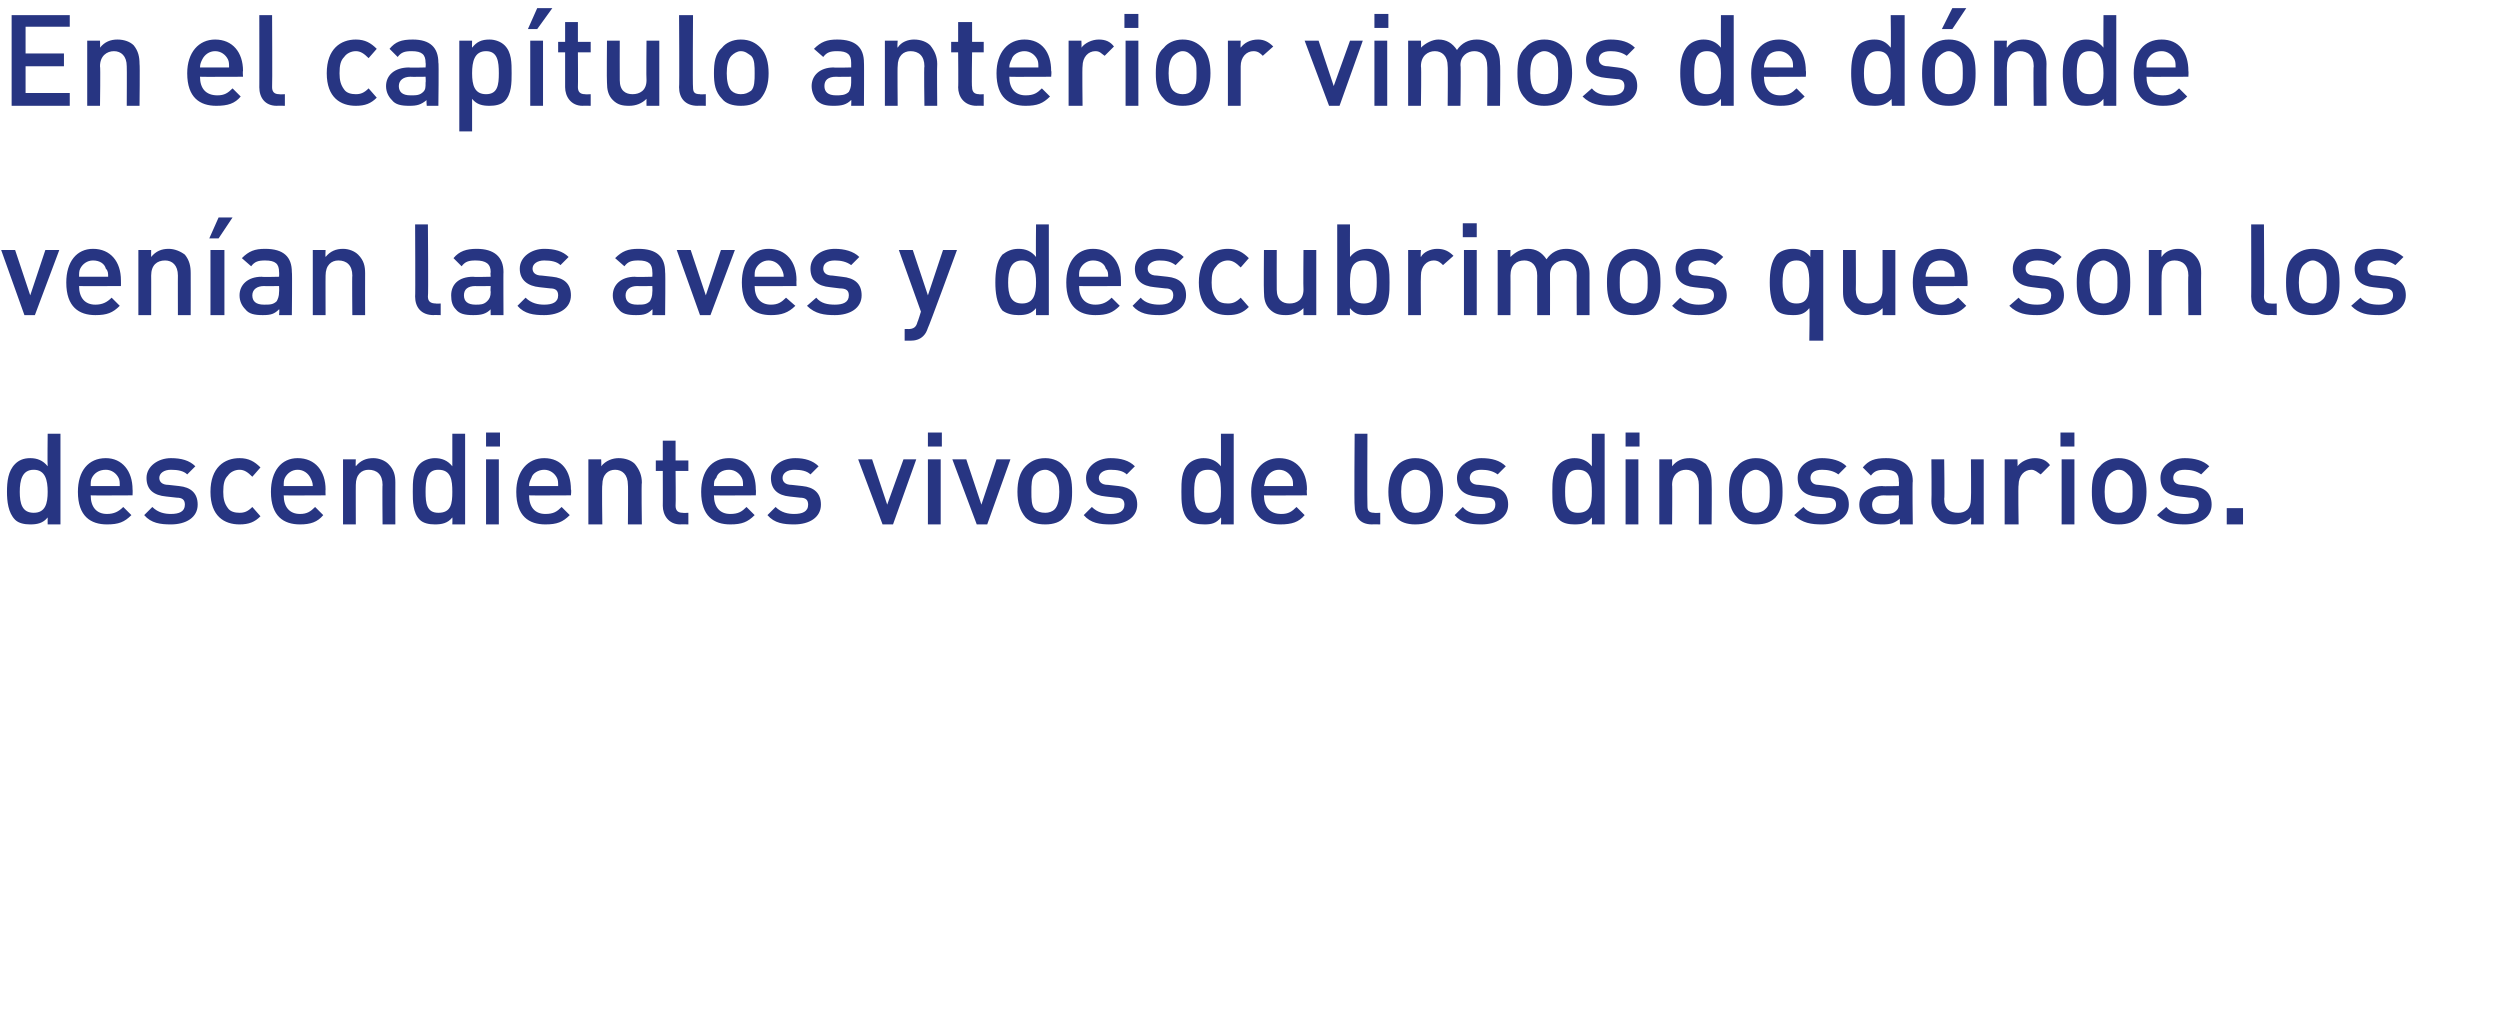 <?xml version="1.0" standalone="no"?><!DOCTYPE svg PUBLIC "-//W3C//DTD SVG 1.1//EN" "http://www.w3.org/Graphics/SVG/1.1/DTD/svg11.dtd"><svg xmlns="http://www.w3.org/2000/svg" version="1.1" width="215px" height="87.9px" viewBox="0 0 215 87.9">  <desc>En el cap tulo anterior vimos de d nde ven an las aves y descubrimos que son los descendientes vivos de los dinosaurios</desc>  <defs/>  <g id="Polygon15323">    <path d="M 4.1 45.1 C 4.1 45.1 4.09 44.49 4.1 44.5 C 3.7 45 3.2 45.1 2.6 45.1 C 2.1 45.1 1.6 45 1.3 44.7 C 0.7 44.1 0.6 43.1 0.6 42.3 C 0.6 41.4 0.7 40.5 1.3 39.9 C 1.6 39.6 2 39.4 2.6 39.4 C 3.2 39.4 3.7 39.6 4.1 40.1 C 4.07 40.07 4.1 37.3 4.1 37.3 L 5.2 37.3 L 5.2 45.1 L 4.1 45.1 Z M 2.9 40.4 C 1.9 40.4 1.7 41.3 1.7 42.3 C 1.7 43.3 1.9 44.1 2.9 44.1 C 3.9 44.1 4.1 43.3 4.1 42.3 C 4.1 41.3 3.9 40.4 2.9 40.4 Z M 7.8 42.6 C 7.8 43.6 8.3 44.2 9.2 44.2 C 9.8 44.2 10.2 44 10.6 43.6 C 10.6 43.6 11.3 44.3 11.3 44.3 C 10.7 44.9 10.2 45.1 9.2 45.1 C 7.8 45.1 6.7 44.4 6.7 42.3 C 6.7 40.5 7.6 39.4 9.1 39.4 C 10.5 39.4 11.4 40.5 11.4 42.1 C 11.42 42.12 11.4 42.6 11.4 42.6 C 11.4 42.6 7.8 42.62 7.8 42.6 Z M 10.2 41.1 C 10 40.7 9.6 40.4 9.1 40.4 C 8.5 40.4 8.1 40.7 7.9 41.1 C 7.8 41.3 7.8 41.5 7.8 41.8 C 7.8 41.8 10.3 41.8 10.3 41.8 C 10.3 41.5 10.3 41.3 10.2 41.1 Z M 14.7 45.1 C 13.8 45.1 13 45 12.4 44.3 C 12.4 44.3 13.1 43.6 13.1 43.6 C 13.6 44.1 14.2 44.2 14.7 44.2 C 15.4 44.2 15.9 44 15.9 43.4 C 15.9 43 15.7 42.8 15.2 42.8 C 15.2 42.8 14.3 42.7 14.3 42.7 C 13.2 42.6 12.6 42.1 12.6 41.1 C 12.6 40.1 13.6 39.4 14.7 39.4 C 15.6 39.4 16.3 39.6 16.8 40.1 C 16.8 40.1 16.1 40.8 16.1 40.8 C 15.8 40.5 15.3 40.4 14.7 40.4 C 14.1 40.4 13.7 40.7 13.7 41.1 C 13.7 41.4 13.9 41.7 14.5 41.7 C 14.5 41.7 15.4 41.8 15.4 41.8 C 16.4 41.9 17 42.4 17 43.4 C 17 44.5 16 45.1 14.7 45.1 Z M 20.6 45.1 C 19.3 45.1 18.1 44.4 18.1 42.3 C 18.1 40.2 19.3 39.4 20.6 39.4 C 21.4 39.4 21.9 39.7 22.4 40.2 C 22.4 40.2 21.7 41 21.7 41 C 21.3 40.6 21 40.4 20.6 40.4 C 20.2 40.4 19.8 40.6 19.6 40.9 C 19.3 41.2 19.2 41.6 19.2 42.3 C 19.2 42.9 19.3 43.3 19.6 43.7 C 19.8 44 20.2 44.1 20.6 44.1 C 21 44.1 21.3 44 21.7 43.6 C 21.7 43.6 22.4 44.4 22.4 44.4 C 21.9 44.9 21.4 45.1 20.6 45.1 Z M 24.4 42.6 C 24.4 43.6 24.9 44.2 25.8 44.2 C 26.4 44.2 26.7 44 27.1 43.6 C 27.1 43.6 27.8 44.3 27.8 44.3 C 27.3 44.9 26.7 45.1 25.8 45.1 C 24.4 45.1 23.3 44.4 23.3 42.3 C 23.3 40.5 24.2 39.4 25.6 39.4 C 27.1 39.4 28 40.5 28 42.1 C 27.98 42.12 28 42.6 28 42.6 C 28 42.6 24.36 42.62 24.4 42.6 Z M 26.7 41.1 C 26.5 40.7 26.1 40.4 25.6 40.4 C 25.1 40.4 24.7 40.7 24.5 41.1 C 24.4 41.3 24.4 41.5 24.4 41.8 C 24.4 41.8 26.9 41.8 26.9 41.8 C 26.9 41.5 26.8 41.3 26.7 41.1 Z M 32.9 45.1 C 32.9 45.1 32.87 41.68 32.9 41.7 C 32.9 40.8 32.4 40.4 31.7 40.4 C 31.1 40.4 30.6 40.8 30.6 41.7 C 30.59 41.68 30.6 45.1 30.6 45.1 L 29.5 45.1 L 29.5 39.5 L 30.6 39.5 C 30.6 39.5 30.57 40.07 30.6 40.1 C 31 39.6 31.5 39.4 32.1 39.4 C 32.6 39.4 33.1 39.6 33.4 39.9 C 33.9 40.4 34 40.9 34 41.5 C 33.99 41.52 34 45.1 34 45.1 L 32.9 45.1 Z M 38.9 45.1 C 38.9 45.1 38.92 44.49 38.9 44.5 C 38.5 45 38 45.1 37.4 45.1 C 36.9 45.1 36.4 45 36.1 44.7 C 35.5 44.1 35.5 43.1 35.5 42.3 C 35.5 41.4 35.5 40.5 36.1 39.9 C 36.4 39.6 36.9 39.4 37.4 39.4 C 38 39.4 38.5 39.6 38.9 40.1 C 38.9 40.07 38.9 37.3 38.9 37.3 L 40 37.3 L 40 45.1 L 38.9 45.1 Z M 37.7 40.4 C 36.7 40.4 36.6 41.3 36.6 42.3 C 36.6 43.3 36.7 44.1 37.7 44.1 C 38.8 44.1 38.9 43.3 38.9 42.3 C 38.9 41.3 38.8 40.4 37.7 40.4 Z M 41.8 38.4 L 41.8 37.2 L 43 37.2 L 43 38.4 L 41.8 38.4 Z M 41.8 45.1 L 41.8 39.5 L 42.9 39.5 L 42.9 45.1 L 41.8 45.1 Z M 45.5 42.6 C 45.5 43.6 46 44.2 46.9 44.2 C 47.6 44.2 47.9 44 48.3 43.6 C 48.3 43.6 49 44.3 49 44.3 C 48.4 44.9 47.9 45.1 46.9 45.1 C 45.5 45.1 44.4 44.4 44.4 42.3 C 44.4 40.5 45.4 39.4 46.8 39.4 C 48.3 39.4 49.1 40.5 49.1 42.1 C 49.15 42.12 49.1 42.6 49.1 42.6 C 49.1 42.6 45.53 42.62 45.5 42.6 Z M 47.9 41.1 C 47.7 40.7 47.3 40.4 46.8 40.4 C 46.3 40.4 45.8 40.7 45.7 41.1 C 45.6 41.3 45.5 41.5 45.5 41.8 C 45.5 41.8 48 41.8 48 41.8 C 48 41.5 48 41.3 47.9 41.1 Z M 54 45.1 C 54 45.1 54.03 41.68 54 41.7 C 54 40.8 53.5 40.4 52.9 40.4 C 52.3 40.4 51.8 40.8 51.8 41.7 C 51.75 41.68 51.8 45.1 51.8 45.1 L 50.6 45.1 L 50.6 39.5 L 51.7 39.5 C 51.7 39.5 51.73 40.07 51.7 40.1 C 52.1 39.6 52.7 39.4 53.2 39.4 C 53.8 39.4 54.3 39.6 54.6 39.9 C 55 40.4 55.2 40.9 55.2 41.5 C 55.15 41.52 55.2 45.1 55.2 45.1 L 54 45.1 Z M 58.5 45.1 C 57.5 45.1 57 44.3 57 43.5 C 57.01 43.53 57 40.5 57 40.5 L 56.4 40.5 L 56.4 39.6 L 57 39.6 L 57 37.9 L 58.1 37.9 L 58.1 39.6 L 59.2 39.6 L 59.2 40.5 L 58.1 40.5 C 58.1 40.5 58.13 43.48 58.1 43.5 C 58.1 43.9 58.3 44.1 58.7 44.1 C 58.75 44.13 59.2 44.1 59.2 44.1 L 59.2 45.1 C 59.2 45.1 58.54 45.08 58.5 45.1 Z M 61.4 42.6 C 61.4 43.6 61.9 44.2 62.8 44.2 C 63.5 44.2 63.8 44 64.2 43.6 C 64.2 43.6 64.9 44.3 64.9 44.3 C 64.3 44.9 63.8 45.1 62.8 45.1 C 61.4 45.1 60.3 44.4 60.3 42.3 C 60.3 40.5 61.2 39.4 62.7 39.4 C 64.2 39.4 65 40.5 65 42.1 C 65.03 42.12 65 42.6 65 42.6 C 65 42.6 61.41 42.62 61.4 42.6 Z M 63.8 41.1 C 63.6 40.7 63.2 40.4 62.7 40.4 C 62.1 40.4 61.7 40.7 61.6 41.1 C 61.4 41.3 61.4 41.5 61.4 41.8 C 61.4 41.8 63.9 41.8 63.9 41.8 C 63.9 41.5 63.9 41.3 63.8 41.1 Z M 68.3 45.1 C 67.4 45.1 66.6 45 66 44.3 C 66 44.3 66.7 43.6 66.7 43.6 C 67.2 44.1 67.8 44.2 68.3 44.2 C 69 44.2 69.5 44 69.5 43.4 C 69.5 43 69.3 42.8 68.8 42.8 C 68.8 42.8 67.9 42.7 67.9 42.7 C 66.9 42.6 66.3 42.1 66.3 41.1 C 66.3 40.1 67.2 39.4 68.4 39.4 C 69.2 39.4 69.9 39.6 70.4 40.1 C 70.4 40.1 69.7 40.8 69.7 40.8 C 69.4 40.5 68.9 40.4 68.3 40.4 C 67.7 40.4 67.3 40.7 67.3 41.1 C 67.3 41.4 67.5 41.7 68.1 41.7 C 68.1 41.7 69 41.8 69 41.8 C 70 41.9 70.6 42.4 70.6 43.4 C 70.6 44.5 69.6 45.1 68.3 45.1 Z M 76.8 45.1 L 75.9 45.1 L 73.8 39.5 L 75 39.5 L 76.3 43.4 L 77.7 39.5 L 78.8 39.5 L 76.8 45.1 Z M 79.8 38.4 L 79.8 37.2 L 81 37.2 L 81 38.4 L 79.8 38.4 Z M 79.8 45.1 L 79.8 39.5 L 80.9 39.5 L 80.9 45.1 L 79.8 45.1 Z M 84.9 45.1 L 84 45.1 L 81.9 39.5 L 83.1 39.5 L 84.4 43.4 L 85.7 39.5 L 86.9 39.5 L 84.9 45.1 Z M 91.5 44.5 C 91.2 44.9 90.6 45.1 89.9 45.1 C 89.1 45.1 88.6 44.9 88.2 44.5 C 87.7 43.9 87.5 43.2 87.5 42.3 C 87.5 41.4 87.7 40.6 88.2 40.1 C 88.6 39.7 89.1 39.4 89.9 39.4 C 90.6 39.4 91.2 39.7 91.5 40.1 C 92.1 40.6 92.2 41.4 92.2 42.3 C 92.2 43.2 92.1 43.9 91.5 44.5 Z M 90.7 40.8 C 90.5 40.6 90.2 40.4 89.9 40.4 C 89.5 40.4 89.2 40.6 89 40.8 C 88.7 41.1 88.7 41.7 88.7 42.3 C 88.7 42.9 88.7 43.5 89 43.8 C 89.2 44 89.5 44.1 89.9 44.1 C 90.2 44.1 90.5 44 90.7 43.8 C 91 43.5 91.1 42.9 91.1 42.3 C 91.1 41.7 91 41.1 90.7 40.8 Z M 95.5 45.1 C 94.6 45.1 93.8 45 93.2 44.3 C 93.2 44.3 93.9 43.6 93.9 43.6 C 94.4 44.1 95 44.2 95.5 44.2 C 96.2 44.2 96.7 44 96.7 43.4 C 96.7 43 96.5 42.8 96 42.8 C 96 42.8 95.1 42.7 95.1 42.7 C 94 42.6 93.4 42.1 93.4 41.1 C 93.4 40.1 94.4 39.4 95.5 39.4 C 96.4 39.4 97.1 39.6 97.6 40.1 C 97.6 40.1 96.9 40.8 96.9 40.8 C 96.6 40.5 96.1 40.4 95.5 40.4 C 94.9 40.4 94.5 40.7 94.5 41.1 C 94.5 41.4 94.7 41.7 95.3 41.7 C 95.3 41.7 96.2 41.8 96.2 41.8 C 97.2 41.9 97.8 42.4 97.8 43.4 C 97.8 44.5 96.8 45.1 95.5 45.1 Z M 105 45.1 C 105 45.1 105.04 44.49 105 44.5 C 104.6 45 104.2 45.1 103.6 45.1 C 103 45.1 102.5 45 102.2 44.7 C 101.6 44.1 101.6 43.1 101.6 42.3 C 101.6 41.4 101.6 40.5 102.2 39.9 C 102.5 39.6 103 39.4 103.5 39.4 C 104.1 39.4 104.6 39.6 105 40.1 C 105.01 40.07 105 37.3 105 37.3 L 106.1 37.3 L 106.1 45.1 L 105 45.1 Z M 103.9 40.4 C 102.8 40.4 102.7 41.3 102.7 42.3 C 102.7 43.3 102.8 44.1 103.9 44.1 C 104.9 44.1 105 43.3 105 42.3 C 105 41.3 104.9 40.4 103.9 40.4 Z M 108.7 42.6 C 108.7 43.6 109.2 44.2 110.2 44.2 C 110.8 44.2 111.1 44 111.5 43.6 C 111.5 43.6 112.2 44.3 112.2 44.3 C 111.7 44.9 111.1 45.1 110.1 45.1 C 108.7 45.1 107.6 44.4 107.6 42.3 C 107.6 40.5 108.6 39.4 110 39.4 C 111.5 39.4 112.4 40.5 112.4 42.1 C 112.36 42.12 112.4 42.6 112.4 42.6 C 112.4 42.6 108.74 42.62 108.7 42.6 Z M 111.1 41.1 C 110.9 40.7 110.5 40.4 110 40.4 C 109.5 40.4 109.1 40.7 108.9 41.1 C 108.8 41.3 108.8 41.5 108.7 41.8 C 108.7 41.8 111.2 41.8 111.2 41.8 C 111.2 41.5 111.2 41.3 111.1 41.1 Z M 118 45.1 C 116.9 45.1 116.5 44.4 116.5 43.5 C 116.45 43.54 116.5 37.3 116.5 37.3 L 117.6 37.3 C 117.6 37.3 117.57 43.48 117.6 43.5 C 117.6 43.9 117.7 44.1 118.2 44.1 C 118.18 44.13 118.7 44.1 118.7 44.1 L 118.7 45.1 C 118.7 45.1 117.98 45.08 118 45.1 Z M 123.4 44.5 C 123.1 44.9 122.5 45.1 121.7 45.1 C 121 45.1 120.4 44.9 120.1 44.5 C 119.6 43.9 119.4 43.2 119.4 42.3 C 119.4 41.4 119.6 40.6 120.1 40.1 C 120.4 39.7 121 39.4 121.7 39.4 C 122.5 39.4 123.1 39.7 123.4 40.1 C 123.9 40.6 124.1 41.4 124.1 42.3 C 124.1 43.2 123.9 43.9 123.4 44.5 Z M 122.6 40.8 C 122.4 40.6 122.1 40.4 121.7 40.4 C 121.4 40.4 121.1 40.6 120.9 40.8 C 120.6 41.1 120.5 41.7 120.5 42.3 C 120.5 42.9 120.6 43.5 120.9 43.8 C 121.1 44 121.4 44.1 121.7 44.1 C 122.1 44.1 122.4 44 122.6 43.8 C 122.9 43.5 123 42.9 123 42.3 C 123 41.7 122.9 41.1 122.6 40.8 Z M 127.4 45.1 C 126.5 45.1 125.7 45 125.1 44.3 C 125.1 44.3 125.8 43.6 125.8 43.6 C 126.2 44.1 126.8 44.2 127.4 44.2 C 128.1 44.2 128.6 44 128.6 43.4 C 128.6 43 128.4 42.8 127.9 42.8 C 127.9 42.8 127 42.7 127 42.7 C 125.9 42.6 125.3 42.1 125.3 41.1 C 125.3 40.1 126.3 39.4 127.4 39.4 C 128.3 39.4 129 39.6 129.5 40.1 C 129.5 40.1 128.8 40.8 128.8 40.8 C 128.4 40.5 127.9 40.4 127.4 40.4 C 126.7 40.4 126.4 40.7 126.4 41.1 C 126.4 41.4 126.6 41.7 127.2 41.7 C 127.2 41.7 128.1 41.8 128.1 41.8 C 129.1 41.9 129.7 42.4 129.7 43.4 C 129.7 44.5 128.7 45.1 127.4 45.1 Z M 136.9 45.1 C 136.9 45.1 136.92 44.49 136.9 44.5 C 136.5 45 136.1 45.1 135.4 45.1 C 134.9 45.1 134.4 45 134.1 44.7 C 133.5 44.1 133.5 43.1 133.5 42.3 C 133.5 41.4 133.5 40.5 134.1 39.9 C 134.4 39.6 134.9 39.4 135.4 39.4 C 136 39.4 136.5 39.6 136.9 40.1 C 136.9 40.07 136.9 37.3 136.9 37.3 L 138 37.3 L 138 45.1 L 136.9 45.1 Z M 135.7 40.4 C 134.7 40.4 134.6 41.3 134.6 42.3 C 134.6 43.3 134.7 44.1 135.7 44.1 C 136.8 44.1 136.9 43.3 136.9 42.3 C 136.9 41.3 136.8 40.4 135.7 40.4 Z M 139.8 38.4 L 139.8 37.2 L 141 37.2 L 141 38.4 L 139.8 38.4 Z M 139.8 45.1 L 139.8 39.5 L 140.9 39.5 L 140.9 45.1 L 139.8 45.1 Z M 146.1 45.1 C 146.1 45.1 146.11 41.68 146.1 41.7 C 146.1 40.8 145.6 40.4 145 40.4 C 144.4 40.4 143.8 40.8 143.8 41.7 C 143.83 41.68 143.8 45.1 143.8 45.1 L 142.7 45.1 L 142.7 39.5 L 143.8 39.5 C 143.8 39.5 143.81 40.07 143.8 40.1 C 144.2 39.6 144.7 39.4 145.3 39.4 C 145.9 39.4 146.3 39.6 146.7 39.9 C 147.1 40.4 147.2 40.9 147.2 41.5 C 147.23 41.52 147.2 45.1 147.2 45.1 L 146.1 45.1 Z M 152.7 44.5 C 152.3 44.9 151.8 45.1 151 45.1 C 150.3 45.1 149.7 44.9 149.4 44.5 C 148.8 43.9 148.7 43.2 148.7 42.3 C 148.7 41.4 148.8 40.6 149.4 40.1 C 149.7 39.7 150.3 39.4 151 39.4 C 151.8 39.4 152.3 39.7 152.7 40.1 C 153.2 40.6 153.3 41.4 153.3 42.3 C 153.3 43.2 153.2 43.9 152.7 44.5 Z M 151.8 40.8 C 151.6 40.6 151.3 40.4 151 40.4 C 150.7 40.4 150.4 40.6 150.2 40.8 C 149.9 41.1 149.8 41.7 149.8 42.3 C 149.8 42.9 149.9 43.5 150.2 43.8 C 150.4 44 150.7 44.1 151 44.1 C 151.3 44.1 151.6 44 151.8 43.8 C 152.2 43.5 152.2 42.9 152.2 42.3 C 152.2 41.7 152.2 41.1 151.8 40.8 Z M 156.7 45.1 C 155.8 45.1 155 45 154.3 44.3 C 154.3 44.3 155.1 43.6 155.1 43.6 C 155.5 44.1 156.1 44.2 156.7 44.2 C 157.3 44.2 157.9 44 157.9 43.4 C 157.9 43 157.7 42.8 157.1 42.8 C 157.1 42.8 156.2 42.7 156.2 42.7 C 155.2 42.6 154.6 42.1 154.6 41.1 C 154.6 40.1 155.5 39.4 156.7 39.4 C 157.5 39.4 158.3 39.6 158.8 40.1 C 158.8 40.1 158.1 40.8 158.1 40.8 C 157.7 40.5 157.2 40.4 156.7 40.4 C 156 40.4 155.7 40.7 155.7 41.1 C 155.7 41.4 155.9 41.7 156.4 41.7 C 156.4 41.7 157.3 41.8 157.3 41.8 C 158.4 41.9 159 42.4 159 43.4 C 159 44.5 158 45.1 156.7 45.1 Z M 163.4 45.1 C 163.4 45.1 163.36 44.58 163.4 44.6 C 162.9 45 162.6 45.1 161.9 45.1 C 161.2 45.1 160.7 45 160.4 44.6 C 160.1 44.3 159.9 43.9 159.9 43.4 C 159.9 42.5 160.6 41.8 161.9 41.8 C 161.86 41.84 163.3 41.8 163.3 41.8 C 163.3 41.8 163.33 41.44 163.3 41.4 C 163.3 40.7 163 40.4 162.1 40.4 C 161.5 40.4 161.2 40.5 160.9 40.9 C 160.9 40.9 160.2 40.2 160.2 40.2 C 160.7 39.6 161.2 39.4 162.2 39.4 C 163.7 39.4 164.5 40.1 164.5 41.4 C 164.45 41.35 164.5 45.1 164.5 45.1 L 163.4 45.1 Z M 163.3 42.6 C 163.3 42.6 162.02 42.62 162 42.6 C 161.4 42.6 161 42.9 161 43.4 C 161 43.9 161.3 44.2 162 44.2 C 162.5 44.2 162.8 44.2 163.1 43.9 C 163.3 43.7 163.3 43.5 163.3 43.1 C 163.33 43.07 163.3 42.6 163.3 42.6 Z M 169.5 45.1 C 169.5 45.1 169.55 44.52 169.5 44.5 C 169.2 44.9 168.6 45.1 168.1 45.1 C 167.5 45.1 167 45 166.7 44.6 C 166.3 44.2 166.1 43.7 166.1 43.1 C 166.13 43.07 166.1 39.5 166.1 39.5 L 167.2 39.5 C 167.2 39.5 167.25 42.91 167.2 42.9 C 167.2 43.8 167.7 44.1 168.4 44.1 C 169 44.1 169.5 43.8 169.5 42.9 C 169.53 42.91 169.5 39.5 169.5 39.5 L 170.6 39.5 L 170.6 45.1 L 169.5 45.1 Z M 175.5 40.8 C 175.2 40.6 175 40.4 174.7 40.4 C 174.1 40.4 173.6 40.9 173.6 41.7 C 173.55 41.7 173.6 45.1 173.6 45.1 L 172.4 45.1 L 172.4 39.5 L 173.5 39.5 C 173.5 39.5 173.53 40.11 173.5 40.1 C 173.8 39.7 174.4 39.4 175 39.4 C 175.6 39.4 176 39.6 176.3 40 C 176.3 40 175.5 40.8 175.5 40.8 Z M 177.2 38.4 L 177.2 37.2 L 178.4 37.2 L 178.4 38.4 L 177.2 38.4 Z M 177.3 45.1 L 177.3 39.5 L 178.4 39.5 L 178.4 45.1 L 177.3 45.1 Z M 183.9 44.5 C 183.5 44.9 183 45.1 182.2 45.1 C 181.5 45.1 180.9 44.9 180.6 44.5 C 180 43.9 179.9 43.2 179.9 42.3 C 179.9 41.4 180 40.6 180.6 40.1 C 180.9 39.7 181.5 39.4 182.2 39.4 C 183 39.4 183.5 39.7 183.9 40.1 C 184.4 40.6 184.6 41.4 184.6 42.3 C 184.6 43.2 184.4 43.9 183.9 44.5 Z M 183 40.8 C 182.8 40.6 182.6 40.4 182.2 40.4 C 181.9 40.4 181.6 40.6 181.4 40.8 C 181.1 41.1 181 41.7 181 42.3 C 181 42.9 181.1 43.5 181.4 43.8 C 181.6 44 181.9 44.1 182.2 44.1 C 182.6 44.1 182.8 44 183 43.8 C 183.4 43.5 183.4 42.9 183.4 42.3 C 183.4 41.7 183.4 41.1 183 40.8 Z M 187.9 45.1 C 187 45.1 186.2 45 185.5 44.3 C 185.5 44.3 186.3 43.6 186.3 43.6 C 186.7 44.1 187.3 44.2 187.9 44.2 C 188.6 44.2 189.1 44 189.1 43.4 C 189.1 43 188.9 42.8 188.3 42.8 C 188.3 42.8 187.5 42.7 187.5 42.7 C 186.4 42.6 185.8 42.1 185.8 41.1 C 185.8 40.1 186.7 39.4 187.9 39.4 C 188.7 39.4 189.5 39.6 190 40.1 C 190 40.1 189.3 40.8 189.3 40.8 C 188.9 40.5 188.4 40.4 187.9 40.4 C 187.2 40.4 186.9 40.7 186.9 41.1 C 186.9 41.4 187.1 41.7 187.7 41.7 C 187.7 41.7 188.5 41.8 188.5 41.8 C 189.6 41.9 190.2 42.4 190.2 43.4 C 190.2 44.5 189.2 45.1 187.9 45.1 Z M 191.5 45.1 L 191.5 43.7 L 192.9 43.7 L 192.9 45.1 L 191.5 45.1 Z " stroke="none" fill="#273582"/>  </g>  <g id="Polygon15322">    <path d="M 3 27.1 L 2.1 27.1 L 0.1 21.5 L 1.3 21.5 L 2.6 25.4 L 3.9 21.5 L 5.1 21.5 L 3 27.1 Z M 6.8 24.6 C 6.8 25.6 7.3 26.2 8.2 26.2 C 8.8 26.2 9.2 26 9.6 25.6 C 9.6 25.6 10.3 26.3 10.3 26.3 C 9.7 26.9 9.2 27.1 8.2 27.1 C 6.8 27.1 5.7 26.4 5.7 24.3 C 5.7 22.5 6.6 21.4 8 21.4 C 9.5 21.4 10.4 22.5 10.4 24.1 C 10.41 24.12 10.4 24.6 10.4 24.6 C 10.4 24.6 6.79 24.62 6.8 24.6 Z M 9.1 23.1 C 9 22.7 8.6 22.4 8 22.4 C 7.5 22.4 7.1 22.7 6.9 23.1 C 6.8 23.3 6.8 23.5 6.8 23.8 C 6.8 23.8 9.3 23.8 9.3 23.8 C 9.3 23.5 9.3 23.3 9.1 23.1 Z M 15.3 27.1 C 15.3 27.1 15.29 23.68 15.3 23.7 C 15.3 22.8 14.8 22.4 14.2 22.4 C 13.5 22.4 13 22.8 13 23.7 C 13.01 23.68 13 27.1 13 27.1 L 11.9 27.1 L 11.9 21.5 L 13 21.5 C 13 21.5 12.99 22.07 13 22.1 C 13.4 21.6 13.9 21.4 14.5 21.4 C 15 21.4 15.5 21.6 15.9 21.9 C 16.3 22.4 16.4 22.9 16.4 23.5 C 16.41 23.52 16.4 27.1 16.4 27.1 L 15.3 27.1 Z M 18.8 20.5 L 18 20.5 L 18.8 18.7 L 20 18.7 L 18.8 20.5 Z M 18.1 27.1 L 18.1 21.5 L 19.3 21.5 L 19.3 27.1 L 18.1 27.1 Z M 24 27.1 C 24 27.1 24.05 26.58 24 26.6 C 23.6 27 23.3 27.1 22.6 27.1 C 21.9 27.1 21.4 27 21.1 26.6 C 20.8 26.3 20.6 25.9 20.6 25.4 C 20.6 24.5 21.3 23.8 22.5 23.8 C 22.55 23.84 24 23.8 24 23.8 C 24 23.8 24.02 23.44 24 23.4 C 24 22.7 23.7 22.4 22.8 22.4 C 22.2 22.4 21.9 22.5 21.6 22.9 C 21.6 22.9 20.8 22.2 20.8 22.2 C 21.4 21.6 21.9 21.4 22.8 21.4 C 24.4 21.4 25.1 22.1 25.1 23.4 C 25.14 23.35 25.1 27.1 25.1 27.1 L 24 27.1 Z M 24 24.6 C 24 24.6 22.71 24.62 22.7 24.6 C 22.1 24.6 21.7 24.9 21.7 25.4 C 21.7 25.9 22 26.2 22.7 26.2 C 23.2 26.2 23.5 26.2 23.8 25.9 C 23.9 25.7 24 25.5 24 25.1 C 24.02 25.07 24 24.6 24 24.6 Z M 30.3 27.1 C 30.3 27.1 30.27 23.68 30.3 23.7 C 30.3 22.8 29.8 22.4 29.1 22.4 C 28.5 22.4 28 22.8 28 23.7 C 27.99 23.68 28 27.1 28 27.1 L 26.9 27.1 L 26.9 21.5 L 28 21.5 C 28 21.5 27.97 22.07 28 22.1 C 28.4 21.6 28.9 21.4 29.5 21.4 C 30 21.4 30.5 21.6 30.8 21.9 C 31.3 22.4 31.4 22.9 31.4 23.5 C 31.39 23.52 31.4 27.1 31.4 27.1 L 30.3 27.1 Z M 37.3 27.1 C 36.2 27.1 35.7 26.4 35.7 25.5 C 35.73 25.54 35.7 19.3 35.7 19.3 L 36.8 19.3 C 36.8 19.3 36.85 25.48 36.8 25.5 C 36.8 25.9 37 26.1 37.5 26.1 C 37.45 26.13 37.9 26.1 37.9 26.1 L 37.9 27.1 C 37.9 27.1 37.26 27.08 37.3 27.1 Z M 42.2 27.1 C 42.2 27.1 42.18 26.58 42.2 26.6 C 41.8 27 41.4 27.1 40.7 27.1 C 40 27.1 39.5 27 39.2 26.6 C 38.9 26.3 38.8 25.9 38.8 25.4 C 38.8 24.5 39.4 23.8 40.7 23.8 C 40.69 23.84 42.2 23.8 42.2 23.8 C 42.2 23.8 42.16 23.44 42.2 23.4 C 42.2 22.7 41.8 22.4 40.9 22.4 C 40.3 22.4 40 22.5 39.7 22.9 C 39.7 22.9 39 22.2 39 22.2 C 39.5 21.6 40.1 21.4 41 21.4 C 42.5 21.4 43.3 22.1 43.3 23.4 C 43.28 23.35 43.3 27.1 43.3 27.1 L 42.2 27.1 Z M 42.2 24.6 C 42.2 24.6 40.85 24.62 40.9 24.6 C 40.2 24.6 39.9 24.9 39.9 25.4 C 39.9 25.9 40.2 26.2 40.9 26.2 C 41.3 26.2 41.6 26.2 41.9 25.9 C 42.1 25.7 42.2 25.5 42.2 25.1 C 42.16 25.07 42.2 24.6 42.2 24.6 Z M 46.8 27.1 C 45.9 27.1 45.1 27 44.5 26.3 C 44.5 26.3 45.2 25.6 45.2 25.6 C 45.7 26.1 46.3 26.2 46.8 26.2 C 47.5 26.2 48 26 48 25.4 C 48 25 47.8 24.8 47.3 24.8 C 47.3 24.8 46.4 24.7 46.4 24.7 C 45.4 24.6 44.7 24.1 44.7 23.1 C 44.7 22.1 45.7 21.4 46.8 21.4 C 47.7 21.4 48.4 21.6 48.9 22.1 C 48.9 22.1 48.2 22.8 48.2 22.8 C 47.9 22.5 47.4 22.4 46.8 22.4 C 46.2 22.4 45.8 22.7 45.8 23.1 C 45.8 23.4 46 23.7 46.6 23.7 C 46.6 23.7 47.5 23.8 47.5 23.8 C 48.5 23.9 49.1 24.4 49.1 25.4 C 49.1 26.5 48.1 27.1 46.8 27.1 Z M 56.1 27.1 C 56.1 27.1 56.14 26.58 56.1 26.6 C 55.7 27 55.4 27.1 54.7 27.1 C 54 27.1 53.5 27 53.2 26.6 C 52.9 26.3 52.7 25.9 52.7 25.4 C 52.7 24.5 53.4 23.8 54.6 23.8 C 54.65 23.84 56.1 23.8 56.1 23.8 C 56.1 23.8 56.12 23.44 56.1 23.4 C 56.1 22.7 55.8 22.4 54.9 22.4 C 54.3 22.4 54 22.5 53.7 22.9 C 53.7 22.9 52.9 22.2 52.9 22.2 C 53.5 21.6 54 21.4 54.9 21.4 C 56.5 21.4 57.2 22.1 57.2 23.4 C 57.24 23.35 57.2 27.1 57.2 27.1 L 56.1 27.1 Z M 56.1 24.6 C 56.1 24.6 54.81 24.62 54.8 24.6 C 54.2 24.6 53.8 24.9 53.8 25.4 C 53.8 25.9 54.1 26.2 54.8 26.2 C 55.3 26.2 55.6 26.2 55.9 25.9 C 56 25.7 56.1 25.5 56.1 25.1 C 56.12 25.07 56.1 24.6 56.1 24.6 Z M 61.1 27.1 L 60.2 27.1 L 58.2 21.5 L 59.4 21.5 L 60.7 25.4 L 62 21.5 L 63.2 21.5 L 61.1 27.1 Z M 64.9 24.6 C 64.9 25.6 65.4 26.2 66.3 26.2 C 66.9 26.2 67.2 26 67.6 25.6 C 67.6 25.6 68.4 26.3 68.4 26.3 C 67.8 26.9 67.2 27.1 66.3 27.1 C 64.9 27.1 63.8 26.4 63.8 24.3 C 63.8 22.5 64.7 21.4 66.1 21.4 C 67.6 21.4 68.5 22.5 68.5 24.1 C 68.48 24.12 68.5 24.6 68.5 24.6 C 68.5 24.6 64.87 24.62 64.9 24.6 Z M 67.2 23.1 C 67 22.7 66.6 22.4 66.1 22.4 C 65.6 22.4 65.2 22.7 65 23.1 C 64.9 23.3 64.9 23.5 64.9 23.8 C 64.9 23.8 67.4 23.8 67.4 23.8 C 67.4 23.5 67.3 23.3 67.2 23.1 Z M 71.8 27.1 C 70.9 27.1 70.1 27 69.4 26.3 C 69.4 26.3 70.2 25.6 70.2 25.6 C 70.6 26.1 71.2 26.2 71.8 26.2 C 72.5 26.2 73 26 73 25.4 C 73 25 72.8 24.8 72.2 24.8 C 72.2 24.8 71.4 24.7 71.4 24.7 C 70.3 24.6 69.7 24.1 69.7 23.1 C 69.7 22.1 70.6 21.4 71.8 21.4 C 72.6 21.4 73.4 21.6 73.9 22.1 C 73.9 22.1 73.2 22.8 73.2 22.8 C 72.8 22.5 72.3 22.4 71.8 22.4 C 71.1 22.4 70.8 22.7 70.8 23.1 C 70.8 23.4 71 23.7 71.6 23.7 C 71.6 23.7 72.4 23.8 72.4 23.8 C 73.5 23.9 74.1 24.4 74.1 25.4 C 74.1 26.5 73.1 27.1 71.8 27.1 Z M 79.8 28.2 C 79.7 28.5 79.6 28.7 79.4 28.9 C 79.1 29.2 78.7 29.3 78.3 29.3 C 78.3 29.29 77.8 29.3 77.8 29.3 L 77.8 28.3 C 77.8 28.3 78.13 28.28 78.1 28.3 C 78.6 28.3 78.8 28.1 78.9 27.7 C 78.93 27.69 79.2 26.8 79.2 26.8 L 77.3 21.5 L 78.5 21.5 L 79.8 25.4 L 81.1 21.5 L 82.3 21.5 C 82.3 21.5 79.85 28.2 79.8 28.2 Z M 89.1 27.1 C 89.1 27.1 89.09 26.49 89.1 26.5 C 88.7 27 88.2 27.1 87.6 27.1 C 87.1 27.1 86.6 27 86.2 26.7 C 85.7 26.1 85.6 25.1 85.6 24.3 C 85.6 23.4 85.7 22.5 86.2 21.9 C 86.6 21.6 87 21.4 87.6 21.4 C 88.2 21.4 88.7 21.6 89.1 22.1 C 89.07 22.07 89.1 19.3 89.1 19.3 L 90.2 19.3 L 90.2 27.1 L 89.1 27.1 Z M 87.9 22.4 C 86.9 22.4 86.7 23.3 86.7 24.3 C 86.7 25.3 86.9 26.1 87.9 26.1 C 88.9 26.1 89.1 25.3 89.1 24.3 C 89.1 23.3 88.9 22.4 87.9 22.4 Z M 92.8 24.6 C 92.8 25.6 93.3 26.2 94.2 26.2 C 94.8 26.2 95.2 26 95.6 25.6 C 95.6 25.6 96.3 26.3 96.3 26.3 C 95.7 26.9 95.2 27.1 94.2 27.1 C 92.8 27.1 91.7 26.4 91.7 24.3 C 91.7 22.5 92.6 21.4 94 21.4 C 95.5 21.4 96.4 22.5 96.4 24.1 C 96.41 24.12 96.4 24.6 96.4 24.6 C 96.4 24.6 92.79 24.62 92.8 24.6 Z M 95.1 23.1 C 95 22.7 94.6 22.4 94 22.4 C 93.5 22.4 93.1 22.7 92.9 23.1 C 92.8 23.3 92.8 23.5 92.8 23.8 C 92.8 23.8 95.3 23.8 95.3 23.8 C 95.3 23.5 95.3 23.3 95.1 23.1 Z M 99.7 27.1 C 98.8 27.1 98 27 97.4 26.3 C 97.4 26.3 98.1 25.6 98.1 25.6 C 98.5 26.1 99.2 26.2 99.7 26.2 C 100.4 26.2 100.9 26 100.9 25.4 C 100.9 25 100.7 24.8 100.2 24.8 C 100.2 24.8 99.3 24.7 99.3 24.7 C 98.2 24.6 97.6 24.1 97.6 23.1 C 97.6 22.1 98.6 21.4 99.7 21.4 C 100.6 21.4 101.3 21.6 101.8 22.1 C 101.8 22.1 101.1 22.8 101.1 22.8 C 100.7 22.5 100.3 22.4 99.7 22.4 C 99.1 22.4 98.7 22.7 98.7 23.1 C 98.7 23.4 98.9 23.7 99.5 23.7 C 99.5 23.7 100.4 23.8 100.4 23.8 C 101.4 23.9 102 24.4 102 25.4 C 102 26.5 101 27.1 99.7 27.1 Z M 105.6 27.1 C 104.3 27.1 103.1 26.4 103.1 24.3 C 103.1 22.2 104.3 21.4 105.6 21.4 C 106.4 21.4 106.9 21.7 107.4 22.2 C 107.4 22.2 106.7 23 106.7 23 C 106.3 22.6 106 22.4 105.6 22.4 C 105.2 22.4 104.8 22.6 104.6 22.9 C 104.3 23.2 104.2 23.6 104.2 24.3 C 104.2 24.9 104.3 25.3 104.6 25.7 C 104.8 26 105.2 26.1 105.6 26.1 C 106 26.1 106.3 26 106.7 25.6 C 106.7 25.6 107.4 26.4 107.4 26.4 C 106.9 26.9 106.4 27.1 105.6 27.1 Z M 112.1 27.1 C 112.1 27.1 112.09 26.52 112.1 26.5 C 111.7 26.9 111.2 27.1 110.6 27.1 C 110 27.1 109.6 27 109.2 26.6 C 108.8 26.2 108.7 25.7 108.7 25.1 C 108.67 25.07 108.7 21.5 108.7 21.5 L 109.8 21.5 C 109.8 21.5 109.79 24.91 109.8 24.9 C 109.8 25.8 110.3 26.1 110.9 26.1 C 111.5 26.1 112.1 25.8 112.1 24.9 C 112.07 24.91 112.1 21.5 112.1 21.5 L 113.2 21.5 L 113.2 27.1 L 112.1 27.1 Z M 118.9 26.7 C 118.6 27 118.1 27.1 117.5 27.1 C 116.9 27.1 116.5 27 116.1 26.5 C 116.07 26.49 116.1 27.1 116.1 27.1 L 115 27.1 L 115 19.3 L 116.1 19.3 C 116.1 19.3 116.09 22.07 116.1 22.1 C 116.5 21.6 117 21.4 117.6 21.4 C 118.1 21.4 118.6 21.6 118.9 21.9 C 119.5 22.5 119.5 23.4 119.5 24.3 C 119.5 25.1 119.5 26.1 118.9 26.7 Z M 117.3 22.4 C 116.2 22.4 116.1 23.3 116.1 24.3 C 116.1 25.3 116.2 26.1 117.3 26.1 C 118.3 26.1 118.4 25.3 118.4 24.3 C 118.4 23.3 118.3 22.4 117.3 22.4 Z M 124.1 22.8 C 123.9 22.6 123.7 22.4 123.3 22.4 C 122.7 22.4 122.2 22.9 122.2 23.7 C 122.17 23.7 122.2 27.1 122.2 27.1 L 121.1 27.1 L 121.1 21.5 L 122.2 21.5 C 122.2 21.5 122.15 22.11 122.2 22.1 C 122.4 21.7 123 21.4 123.6 21.4 C 124.2 21.4 124.6 21.6 125 22 C 125 22 124.1 22.8 124.1 22.8 Z M 125.8 20.4 L 125.8 19.2 L 127 19.2 L 127 20.4 L 125.8 20.4 Z M 125.9 27.1 L 125.9 21.5 L 127 21.5 L 127 27.1 L 125.9 27.1 Z M 135.6 27.1 C 135.6 27.1 135.58 23.68 135.6 23.7 C 135.6 22.8 135.1 22.4 134.5 22.4 C 133.9 22.4 133.3 22.8 133.3 23.6 C 133.31 23.63 133.3 27.1 133.3 27.1 L 132.2 27.1 C 132.2 27.1 132.19 23.68 132.2 23.7 C 132.2 22.8 131.7 22.4 131.1 22.4 C 130.4 22.4 129.9 22.8 129.9 23.7 C 129.91 23.68 129.9 27.1 129.9 27.1 L 128.8 27.1 L 128.8 21.5 L 129.9 21.5 C 129.9 21.5 129.88 22.07 129.9 22.1 C 130.3 21.7 130.8 21.4 131.4 21.4 C 132.1 21.4 132.6 21.7 133 22.3 C 133.4 21.7 134 21.4 134.7 21.4 C 135.3 21.4 135.8 21.6 136.1 21.9 C 136.5 22.4 136.7 22.9 136.7 23.5 C 136.7 23.52 136.7 27.1 136.7 27.1 L 135.6 27.1 Z M 142.2 26.5 C 141.8 26.9 141.2 27.1 140.5 27.1 C 139.7 27.1 139.2 26.9 138.8 26.5 C 138.3 25.9 138.2 25.2 138.2 24.3 C 138.2 23.4 138.3 22.6 138.8 22.1 C 139.2 21.7 139.7 21.4 140.5 21.4 C 141.2 21.4 141.8 21.7 142.2 22.1 C 142.7 22.6 142.8 23.4 142.8 24.3 C 142.8 25.2 142.7 25.9 142.2 26.5 Z M 141.3 22.8 C 141.1 22.6 140.8 22.4 140.5 22.4 C 140.2 22.4 139.9 22.6 139.7 22.8 C 139.3 23.1 139.3 23.7 139.3 24.3 C 139.3 24.9 139.3 25.5 139.7 25.8 C 139.9 26 140.2 26.1 140.5 26.1 C 140.8 26.1 141.1 26 141.3 25.8 C 141.7 25.5 141.7 24.9 141.7 24.3 C 141.7 23.7 141.7 23.1 141.3 22.8 Z M 146.1 27.1 C 145.2 27.1 144.5 27 143.8 26.3 C 143.8 26.3 144.5 25.6 144.5 25.6 C 145 26.1 145.6 26.2 146.1 26.2 C 146.8 26.2 147.4 26 147.4 25.4 C 147.4 25 147.2 24.8 146.6 24.8 C 146.6 24.8 145.7 24.7 145.7 24.7 C 144.7 24.6 144.1 24.1 144.1 23.1 C 144.1 22.1 145 21.4 146.2 21.4 C 147 21.4 147.7 21.6 148.2 22.1 C 148.2 22.1 147.5 22.8 147.5 22.8 C 147.2 22.5 146.7 22.4 146.2 22.4 C 145.5 22.4 145.2 22.7 145.2 23.1 C 145.2 23.4 145.3 23.7 145.9 23.7 C 145.9 23.7 146.8 23.8 146.8 23.8 C 147.8 23.9 148.5 24.4 148.5 25.4 C 148.5 26.5 147.5 27.1 146.1 27.1 Z M 155.6 29.3 C 155.6 29.3 155.65 26.51 155.6 26.5 C 155.2 27 154.8 27.1 154.2 27.1 C 153.6 27.1 153.1 27 152.8 26.7 C 152.3 26.1 152.2 25.1 152.2 24.3 C 152.2 23.4 152.3 22.5 152.8 21.9 C 153.1 21.6 153.6 21.4 154.2 21.4 C 154.8 21.4 155.3 21.6 155.7 22.1 C 155.67 22.1 155.7 21.5 155.7 21.5 L 156.8 21.5 L 156.8 29.3 L 155.6 29.3 Z M 154.5 22.4 C 153.5 22.4 153.3 23.3 153.3 24.3 C 153.3 25.3 153.5 26.1 154.5 26.1 C 155.5 26.1 155.6 25.3 155.6 24.3 C 155.6 23.3 155.5 22.4 154.5 22.4 Z M 161.9 27.1 C 161.9 27.1 161.92 26.52 161.9 26.5 C 161.5 26.9 161 27.1 160.4 27.1 C 159.9 27.1 159.4 27 159.1 26.6 C 158.6 26.2 158.5 25.7 158.5 25.1 C 158.5 25.07 158.5 21.5 158.5 21.5 L 159.6 21.5 C 159.6 21.5 159.62 24.91 159.6 24.9 C 159.6 25.8 160.1 26.1 160.7 26.1 C 161.4 26.1 161.9 25.8 161.9 24.9 C 161.9 24.91 161.9 21.5 161.9 21.5 L 163 21.5 L 163 27.1 L 161.9 27.1 Z M 165.6 24.6 C 165.6 25.6 166.1 26.2 167 26.2 C 167.7 26.2 168 26 168.4 25.6 C 168.4 25.6 169.1 26.3 169.1 26.3 C 168.5 26.9 168 27.1 167 27.1 C 165.6 27.1 164.5 26.4 164.5 24.3 C 164.5 22.5 165.4 21.4 166.9 21.4 C 168.4 21.4 169.2 22.5 169.2 24.1 C 169.24 24.12 169.2 24.6 169.2 24.6 C 169.2 24.6 165.62 24.62 165.6 24.6 Z M 168 23.1 C 167.8 22.7 167.4 22.4 166.9 22.4 C 166.3 22.4 165.9 22.7 165.8 23.1 C 165.7 23.3 165.6 23.5 165.6 23.8 C 165.6 23.8 168.1 23.8 168.1 23.8 C 168.1 23.5 168.1 23.3 168 23.1 Z M 175.2 27.1 C 174.3 27.1 173.5 27 172.8 26.3 C 172.8 26.3 173.6 25.6 173.6 25.6 C 174 26.1 174.6 26.2 175.2 26.2 C 175.9 26.2 176.4 26 176.4 25.4 C 176.4 25 176.2 24.8 175.6 24.8 C 175.6 24.8 174.8 24.7 174.8 24.7 C 173.7 24.6 173.1 24.1 173.1 23.1 C 173.1 22.1 174 21.4 175.2 21.4 C 176 21.4 176.8 21.6 177.3 22.1 C 177.3 22.1 176.6 22.8 176.6 22.8 C 176.2 22.5 175.7 22.4 175.2 22.4 C 174.5 22.4 174.2 22.7 174.2 23.1 C 174.2 23.4 174.4 23.7 175 23.7 C 175 23.7 175.8 23.8 175.8 23.8 C 176.9 23.9 177.5 24.4 177.5 25.4 C 177.5 26.5 176.5 27.1 175.2 27.1 Z M 182.6 26.5 C 182.2 26.9 181.7 27.1 180.9 27.1 C 180.2 27.1 179.6 26.9 179.3 26.5 C 178.7 25.9 178.6 25.2 178.6 24.3 C 178.6 23.4 178.7 22.6 179.3 22.1 C 179.6 21.7 180.2 21.4 180.9 21.4 C 181.7 21.4 182.2 21.7 182.6 22.1 C 183.1 22.6 183.2 23.4 183.2 24.3 C 183.2 25.2 183.1 25.9 182.6 26.5 Z M 181.7 22.8 C 181.5 22.6 181.2 22.4 180.9 22.4 C 180.6 22.4 180.3 22.6 180.1 22.8 C 179.8 23.1 179.7 23.7 179.7 24.3 C 179.7 24.9 179.8 25.5 180.1 25.8 C 180.3 26 180.6 26.1 180.9 26.1 C 181.2 26.1 181.5 26 181.7 25.8 C 182.1 25.5 182.1 24.9 182.1 24.3 C 182.1 23.7 182.1 23.1 181.7 22.8 Z M 188.2 27.1 C 188.2 27.1 188.16 23.68 188.2 23.7 C 188.2 22.8 187.7 22.4 187 22.4 C 186.4 22.4 185.9 22.8 185.9 23.7 C 185.88 23.68 185.9 27.1 185.9 27.1 L 184.8 27.1 L 184.8 21.5 L 185.9 21.5 C 185.9 21.5 185.86 22.07 185.9 22.1 C 186.2 21.6 186.8 21.4 187.3 21.4 C 187.9 21.4 188.4 21.6 188.7 21.9 C 189.2 22.4 189.3 22.9 189.3 23.5 C 189.28 23.52 189.3 27.1 189.3 27.1 L 188.2 27.1 Z M 195.1 27.1 C 194.1 27.1 193.6 26.4 193.6 25.5 C 193.62 25.54 193.6 19.3 193.6 19.3 L 194.7 19.3 C 194.7 19.3 194.74 25.48 194.7 25.5 C 194.7 25.9 194.9 26.1 195.3 26.1 C 195.34 26.13 195.8 26.1 195.8 26.1 L 195.8 27.1 C 195.8 27.1 195.15 27.08 195.1 27.1 Z M 200.6 26.5 C 200.2 26.9 199.7 27.1 198.9 27.1 C 198.1 27.1 197.6 26.9 197.2 26.5 C 196.7 25.9 196.6 25.2 196.6 24.3 C 196.6 23.4 196.7 22.6 197.2 22.1 C 197.6 21.7 198.1 21.4 198.9 21.4 C 199.7 21.4 200.2 21.7 200.6 22.1 C 201.1 22.6 201.2 23.4 201.2 24.3 C 201.2 25.2 201.1 25.9 200.6 26.5 Z M 199.7 22.8 C 199.5 22.6 199.2 22.4 198.9 22.4 C 198.6 22.4 198.3 22.6 198.1 22.8 C 197.8 23.1 197.7 23.7 197.7 24.3 C 197.7 24.9 197.8 25.5 198.1 25.8 C 198.3 26 198.6 26.1 198.9 26.1 C 199.2 26.1 199.5 26 199.7 25.8 C 200.1 25.5 200.1 24.9 200.1 24.3 C 200.1 23.7 200.1 23.1 199.7 22.8 Z M 204.6 27.1 C 203.6 27.1 202.9 27 202.2 26.3 C 202.2 26.3 203 25.6 203 25.6 C 203.4 26.1 204 26.2 204.6 26.2 C 205.2 26.2 205.8 26 205.8 25.4 C 205.8 25 205.6 24.8 205 24.8 C 205 24.8 204.1 24.7 204.1 24.7 C 203.1 24.6 202.5 24.1 202.5 23.1 C 202.5 22.1 203.4 21.4 204.6 21.4 C 205.4 21.4 206.1 21.6 206.7 22.1 C 206.7 22.1 206 22.8 206 22.8 C 205.6 22.5 205.1 22.4 204.6 22.4 C 203.9 22.4 203.6 22.7 203.6 23.1 C 203.6 23.4 203.7 23.7 204.3 23.7 C 204.3 23.7 205.2 23.8 205.2 23.8 C 206.3 23.9 206.9 24.4 206.9 25.4 C 206.9 26.5 205.9 27.1 204.6 27.1 Z " stroke="none" fill="#273582"/>  </g>  <g id="Polygon15321">    <path d="M 1 9.1 L 1 1.3 L 6 1.3 L 6 2.3 L 2.2 2.3 L 2.2 4.6 L 5.5 4.6 L 5.5 5.7 L 2.2 5.7 L 2.2 8 L 6 8 L 6 9.1 L 1 9.1 Z M 10.9 9.1 C 10.9 9.1 10.92 5.68 10.9 5.7 C 10.9 4.8 10.4 4.4 9.8 4.4 C 9.2 4.4 8.6 4.8 8.6 5.7 C 8.65 5.68 8.6 9.1 8.6 9.1 L 7.5 9.1 L 7.5 3.5 L 8.6 3.5 C 8.6 3.5 8.62 4.07 8.6 4.1 C 9 3.6 9.5 3.4 10.1 3.4 C 10.7 3.4 11.2 3.6 11.5 3.9 C 11.9 4.4 12 4.9 12 5.5 C 12.04 5.52 12 9.1 12 9.1 L 10.9 9.1 Z M 17.2 6.6 C 17.2 7.6 17.7 8.2 18.7 8.2 C 19.3 8.2 19.6 8 20 7.6 C 20 7.6 20.7 8.3 20.7 8.3 C 20.2 8.9 19.6 9.1 18.6 9.1 C 17.2 9.1 16.1 8.4 16.1 6.3 C 16.1 4.5 17.1 3.4 18.5 3.4 C 20 3.4 20.9 4.5 20.9 6.1 C 20.86 6.12 20.9 6.6 20.9 6.6 C 20.9 6.6 17.24 6.62 17.2 6.6 Z M 19.6 5.1 C 19.4 4.7 19 4.4 18.5 4.4 C 18 4.4 17.6 4.7 17.4 5.1 C 17.3 5.3 17.2 5.5 17.2 5.8 C 17.2 5.8 19.7 5.8 19.7 5.8 C 19.7 5.5 19.7 5.3 19.6 5.1 Z M 23.8 9.1 C 22.8 9.1 22.3 8.4 22.3 7.5 C 22.31 7.54 22.3 1.3 22.3 1.3 L 23.4 1.3 C 23.4 1.3 23.43 7.48 23.4 7.5 C 23.4 7.9 23.6 8.1 24 8.1 C 24.03 8.13 24.5 8.1 24.5 8.1 L 24.5 9.1 C 24.5 9.1 23.84 9.08 23.8 9.1 Z M 30.6 9.1 C 29.3 9.1 28.1 8.4 28.1 6.3 C 28.1 4.2 29.3 3.4 30.6 3.4 C 31.4 3.4 31.9 3.7 32.4 4.2 C 32.4 4.2 31.7 5 31.7 5 C 31.3 4.6 31 4.4 30.6 4.4 C 30.2 4.4 29.8 4.6 29.6 4.9 C 29.3 5.2 29.2 5.6 29.2 6.3 C 29.2 6.9 29.3 7.3 29.6 7.7 C 29.8 8 30.2 8.1 30.6 8.1 C 31 8.1 31.3 8 31.7 7.6 C 31.7 7.6 32.4 8.4 32.4 8.4 C 31.9 8.9 31.4 9.1 30.6 9.1 Z M 36.7 9.1 C 36.7 9.1 36.65 8.58 36.7 8.6 C 36.2 9 35.9 9.1 35.2 9.1 C 34.5 9.1 34 9 33.7 8.6 C 33.4 8.3 33.2 7.9 33.2 7.4 C 33.2 6.5 33.9 5.8 35.2 5.8 C 35.15 5.84 36.6 5.8 36.6 5.8 C 36.6 5.8 36.63 5.44 36.6 5.4 C 36.6 4.7 36.3 4.4 35.4 4.4 C 34.8 4.4 34.5 4.5 34.2 4.9 C 34.2 4.9 33.5 4.2 33.5 4.2 C 34 3.6 34.5 3.4 35.5 3.4 C 37 3.4 37.7 4.1 37.7 5.4 C 37.75 5.35 37.7 9.1 37.7 9.1 L 36.7 9.1 Z M 36.6 6.6 C 36.6 6.6 35.32 6.62 35.3 6.6 C 34.7 6.6 34.3 6.9 34.3 7.4 C 34.3 7.9 34.6 8.2 35.3 8.2 C 35.8 8.2 36.1 8.2 36.4 7.9 C 36.6 7.7 36.6 7.5 36.6 7.1 C 36.63 7.07 36.6 6.6 36.6 6.6 Z M 43.4 8.7 C 43.1 9 42.6 9.1 42.1 9.1 C 41.5 9.1 41 9 40.6 8.5 C 40.6 8.51 40.6 11.3 40.6 11.3 L 39.5 11.3 L 39.5 3.5 L 40.6 3.5 C 40.6 3.5 40.58 4.1 40.6 4.1 C 41 3.6 41.4 3.4 42.1 3.4 C 42.6 3.4 43.1 3.6 43.4 3.9 C 44 4.5 44 5.4 44 6.3 C 44 7.1 44 8.1 43.4 8.7 Z M 41.8 4.4 C 40.8 4.4 40.6 5.3 40.6 6.3 C 40.6 7.3 40.8 8.1 41.8 8.1 C 42.8 8.1 42.9 7.3 42.9 6.3 C 42.9 5.3 42.8 4.4 41.8 4.4 Z M 46.2 2.5 L 45.4 2.5 L 46.2 0.7 L 47.5 0.7 L 46.2 2.5 Z M 45.6 9.1 L 45.6 3.5 L 46.7 3.5 L 46.7 9.1 L 45.6 9.1 Z M 50.1 9.1 C 49.1 9.1 48.6 8.3 48.6 7.5 C 48.6 7.53 48.6 4.5 48.6 4.5 L 48 4.5 L 48 3.6 L 48.6 3.6 L 48.6 1.9 L 49.7 1.9 L 49.7 3.6 L 50.8 3.6 L 50.8 4.5 L 49.7 4.5 C 49.7 4.5 49.72 7.48 49.7 7.5 C 49.7 7.9 49.9 8.1 50.3 8.1 C 50.33 8.13 50.8 8.1 50.8 8.1 L 50.8 9.1 C 50.8 9.1 50.13 9.08 50.1 9.1 Z M 55.6 9.1 C 55.6 9.1 55.59 8.52 55.6 8.5 C 55.2 8.9 54.7 9.1 54.1 9.1 C 53.5 9.1 53.1 9 52.7 8.6 C 52.3 8.2 52.2 7.7 52.2 7.1 C 52.17 7.07 52.2 3.5 52.2 3.5 L 53.3 3.5 C 53.3 3.5 53.29 6.91 53.3 6.9 C 53.3 7.8 53.8 8.1 54.4 8.1 C 55 8.1 55.6 7.8 55.6 6.9 C 55.57 6.91 55.6 3.5 55.6 3.5 L 56.7 3.5 L 56.7 9.1 L 55.6 9.1 Z M 60 9.1 C 58.9 9.1 58.4 8.4 58.4 7.5 C 58.44 7.54 58.4 1.3 58.4 1.3 L 59.6 1.3 C 59.6 1.3 59.56 7.48 59.6 7.5 C 59.6 7.9 59.7 8.1 60.2 8.1 C 60.17 8.13 60.7 8.1 60.7 8.1 L 60.7 9.1 C 60.7 9.1 59.97 9.08 60 9.1 Z M 65.4 8.5 C 65 8.9 64.5 9.1 63.7 9.1 C 63 9.1 62.4 8.9 62.1 8.5 C 61.5 7.9 61.4 7.2 61.4 6.3 C 61.4 5.4 61.5 4.6 62.1 4.1 C 62.4 3.7 63 3.4 63.7 3.4 C 64.5 3.4 65 3.7 65.4 4.1 C 65.9 4.6 66.1 5.4 66.1 6.3 C 66.1 7.2 65.9 7.9 65.4 8.5 Z M 64.6 4.8 C 64.3 4.6 64.1 4.4 63.7 4.4 C 63.4 4.4 63.1 4.6 62.9 4.8 C 62.6 5.1 62.5 5.7 62.5 6.3 C 62.5 6.9 62.6 7.5 62.9 7.8 C 63.1 8 63.4 8.1 63.7 8.1 C 64.1 8.1 64.3 8 64.6 7.8 C 64.9 7.5 64.9 6.9 64.9 6.3 C 64.9 5.7 64.9 5.1 64.6 4.8 Z M 73.2 9.1 C 73.2 9.1 73.23 8.58 73.2 8.6 C 72.8 9 72.4 9.1 71.7 9.1 C 71 9.1 70.6 9 70.2 8.6 C 70 8.3 69.8 7.9 69.8 7.4 C 69.8 6.5 70.5 5.8 71.7 5.8 C 71.73 5.84 73.2 5.8 73.2 5.8 C 73.2 5.8 73.2 5.44 73.2 5.4 C 73.2 4.7 72.9 4.4 72 4.4 C 71.4 4.4 71.1 4.5 70.8 4.9 C 70.8 4.9 70 4.2 70 4.2 C 70.6 3.6 71.1 3.4 72 3.4 C 73.6 3.4 74.3 4.1 74.3 5.4 C 74.32 5.35 74.3 9.1 74.3 9.1 L 73.2 9.1 Z M 73.2 6.6 C 73.2 6.6 71.89 6.62 71.9 6.6 C 71.2 6.6 70.9 6.9 70.9 7.4 C 70.9 7.9 71.2 8.2 71.9 8.2 C 72.3 8.2 72.7 8.2 73 7.9 C 73.1 7.7 73.2 7.5 73.2 7.1 C 73.2 7.07 73.2 6.6 73.2 6.6 Z M 79.5 9.1 C 79.5 9.1 79.45 5.68 79.5 5.7 C 79.5 4.8 79 4.4 78.3 4.4 C 77.7 4.4 77.2 4.8 77.2 5.7 C 77.17 5.68 77.2 9.1 77.2 9.1 L 76.1 9.1 L 76.1 3.5 L 77.2 3.5 C 77.2 3.5 77.15 4.07 77.2 4.1 C 77.5 3.6 78.1 3.4 78.6 3.4 C 79.2 3.4 79.7 3.6 80 3.9 C 80.4 4.4 80.6 4.9 80.6 5.5 C 80.57 5.52 80.6 9.1 80.6 9.1 L 79.5 9.1 Z M 84 9.1 C 82.9 9.1 82.4 8.3 82.4 7.5 C 82.43 7.53 82.4 4.5 82.4 4.5 L 81.8 4.5 L 81.8 3.6 L 82.4 3.6 L 82.4 1.9 L 83.6 1.9 L 83.6 3.6 L 84.6 3.6 L 84.6 4.5 L 83.6 4.5 C 83.6 4.5 83.55 7.48 83.6 7.5 C 83.6 7.9 83.8 8.1 84.2 8.1 C 84.17 8.13 84.6 8.1 84.6 8.1 L 84.6 9.1 C 84.6 9.1 83.96 9.08 84 9.1 Z M 86.8 6.6 C 86.8 7.6 87.3 8.2 88.2 8.2 C 88.9 8.2 89.2 8 89.6 7.6 C 89.6 7.6 90.3 8.3 90.3 8.3 C 89.7 8.9 89.2 9.1 88.2 9.1 C 86.8 9.1 85.7 8.4 85.7 6.3 C 85.7 4.5 86.7 3.4 88.1 3.4 C 89.6 3.4 90.4 4.5 90.4 6.1 C 90.45 6.12 90.4 6.6 90.4 6.6 C 90.4 6.6 86.83 6.62 86.8 6.6 Z M 89.2 5.1 C 89 4.7 88.6 4.4 88.1 4.4 C 87.6 4.4 87.1 4.7 87 5.1 C 86.9 5.3 86.8 5.5 86.8 5.8 C 86.8 5.8 89.3 5.8 89.3 5.8 C 89.3 5.5 89.3 5.3 89.2 5.1 Z M 95 4.8 C 94.7 4.6 94.6 4.4 94.2 4.4 C 93.6 4.4 93.1 4.9 93.1 5.7 C 93.06 5.7 93.1 9.1 93.1 9.1 L 91.9 9.1 L 91.9 3.5 L 93 3.5 C 93 3.5 93.03 4.11 93 4.1 C 93.3 3.7 93.9 3.4 94.5 3.4 C 95.1 3.4 95.5 3.6 95.8 4 C 95.8 4 95 4.8 95 4.8 Z M 96.7 2.4 L 96.7 1.2 L 97.9 1.2 L 97.9 2.4 L 96.7 2.4 Z M 96.8 9.1 L 96.8 3.5 L 97.9 3.5 L 97.9 9.1 L 96.8 9.1 Z M 103.4 8.5 C 103 8.9 102.5 9.1 101.7 9.1 C 101 9.1 100.4 8.9 100.1 8.5 C 99.5 7.9 99.4 7.2 99.4 6.3 C 99.4 5.4 99.5 4.6 100.1 4.1 C 100.4 3.7 101 3.4 101.7 3.4 C 102.5 3.4 103 3.7 103.4 4.1 C 103.9 4.6 104.1 5.4 104.1 6.3 C 104.1 7.2 103.9 7.9 103.4 8.5 Z M 102.5 4.8 C 102.3 4.6 102.1 4.4 101.7 4.4 C 101.4 4.4 101.1 4.6 100.9 4.8 C 100.6 5.1 100.5 5.7 100.5 6.3 C 100.5 6.9 100.6 7.5 100.9 7.8 C 101.1 8 101.4 8.1 101.7 8.1 C 102.1 8.1 102.3 8 102.5 7.8 C 102.9 7.5 102.9 6.9 102.9 6.3 C 102.9 5.7 102.9 5.1 102.5 4.8 Z M 108.6 4.8 C 108.4 4.6 108.2 4.4 107.8 4.4 C 107.2 4.4 106.7 4.9 106.7 5.7 C 106.7 5.7 106.7 9.1 106.7 9.1 L 105.6 9.1 L 105.6 3.5 L 106.7 3.5 C 106.7 3.5 106.67 4.11 106.7 4.1 C 107 3.7 107.5 3.4 108.2 3.4 C 108.7 3.4 109.1 3.6 109.5 4 C 109.5 4 108.6 4.8 108.6 4.8 Z M 115.2 9.1 L 114.3 9.1 L 112.2 3.5 L 113.4 3.5 L 114.7 7.4 L 116.1 3.5 L 117.2 3.5 L 115.2 9.1 Z M 118.2 2.4 L 118.2 1.2 L 119.4 1.2 L 119.4 2.4 L 118.2 2.4 Z M 118.2 9.1 L 118.2 3.5 L 119.3 3.5 L 119.3 9.1 L 118.2 9.1 Z M 127.9 9.1 C 127.9 9.1 127.93 5.68 127.9 5.7 C 127.9 4.8 127.4 4.4 126.8 4.4 C 126.2 4.4 125.6 4.8 125.6 5.6 C 125.65 5.63 125.6 9.1 125.6 9.1 L 124.5 9.1 C 124.5 9.1 124.53 5.68 124.5 5.7 C 124.5 4.8 124 4.4 123.4 4.4 C 122.8 4.4 122.2 4.8 122.2 5.7 C 122.25 5.68 122.2 9.1 122.2 9.1 L 121.1 9.1 L 121.1 3.5 L 122.2 3.5 C 122.2 3.5 122.23 4.07 122.2 4.1 C 122.6 3.7 123.2 3.4 123.7 3.4 C 124.4 3.4 124.9 3.7 125.3 4.3 C 125.7 3.7 126.3 3.4 127 3.4 C 127.6 3.4 128.1 3.6 128.5 3.9 C 128.9 4.4 129 4.9 129 5.5 C 129.05 5.52 129 9.1 129 9.1 L 127.9 9.1 Z M 134.5 8.5 C 134.1 8.9 133.6 9.1 132.8 9.1 C 132.1 9.1 131.5 8.9 131.2 8.5 C 130.6 7.9 130.5 7.2 130.5 6.3 C 130.5 5.4 130.6 4.6 131.2 4.1 C 131.5 3.7 132.1 3.4 132.8 3.4 C 133.6 3.4 134.1 3.7 134.5 4.1 C 135 4.6 135.2 5.4 135.2 6.3 C 135.2 7.2 135 7.9 134.5 8.5 Z M 133.7 4.8 C 133.4 4.6 133.2 4.4 132.8 4.4 C 132.5 4.4 132.2 4.6 132 4.8 C 131.7 5.1 131.6 5.7 131.6 6.3 C 131.6 6.9 131.7 7.5 132 7.8 C 132.2 8 132.5 8.1 132.8 8.1 C 133.2 8.1 133.4 8 133.7 7.8 C 134 7.5 134 6.9 134 6.3 C 134 5.7 134 5.1 133.7 4.8 Z M 138.5 9.1 C 137.6 9.1 136.8 9 136.1 8.3 C 136.1 8.3 136.9 7.6 136.9 7.6 C 137.3 8.1 137.9 8.2 138.5 8.2 C 139.2 8.2 139.7 8 139.7 7.4 C 139.7 7 139.5 6.8 139 6.8 C 139 6.8 138.1 6.7 138.1 6.7 C 137 6.6 136.4 6.1 136.4 5.1 C 136.4 4.1 137.4 3.4 138.5 3.4 C 139.4 3.4 140.1 3.6 140.6 4.1 C 140.6 4.1 139.9 4.8 139.9 4.8 C 139.5 4.5 139 4.4 138.5 4.4 C 137.8 4.4 137.5 4.7 137.5 5.1 C 137.5 5.4 137.7 5.7 138.3 5.7 C 138.3 5.7 139.1 5.8 139.1 5.8 C 140.2 5.9 140.8 6.4 140.8 7.4 C 140.8 8.5 139.8 9.1 138.5 9.1 Z M 148 9.1 C 148 9.1 148.01 8.49 148 8.5 C 147.6 9 147.1 9.1 146.5 9.1 C 146 9.1 145.5 9 145.2 8.7 C 144.6 8.1 144.5 7.1 144.5 6.3 C 144.5 5.4 144.6 4.5 145.2 3.9 C 145.5 3.6 146 3.4 146.5 3.4 C 147.1 3.4 147.6 3.6 148 4.1 C 147.99 4.07 148 1.3 148 1.3 L 149.1 1.3 L 149.1 9.1 L 148 9.1 Z M 146.8 4.4 C 145.8 4.4 145.7 5.3 145.7 6.3 C 145.7 7.3 145.8 8.1 146.8 8.1 C 147.8 8.1 148 7.3 148 6.3 C 148 5.3 147.8 4.4 146.8 4.4 Z M 151.7 6.6 C 151.7 7.6 152.2 8.2 153.1 8.2 C 153.8 8.2 154.1 8 154.5 7.6 C 154.5 7.6 155.2 8.3 155.2 8.3 C 154.6 8.9 154.1 9.1 153.1 9.1 C 151.7 9.1 150.6 8.4 150.6 6.3 C 150.6 4.5 151.5 3.4 153 3.4 C 154.5 3.4 155.3 4.5 155.3 6.1 C 155.34 6.12 155.3 6.6 155.3 6.6 C 155.3 6.6 151.72 6.62 151.7 6.6 Z M 154.1 5.1 C 153.9 4.7 153.5 4.4 153 4.4 C 152.4 4.4 152 4.7 151.9 5.1 C 151.8 5.3 151.7 5.5 151.7 5.8 C 151.7 5.8 154.2 5.8 154.2 5.8 C 154.2 5.5 154.2 5.3 154.1 5.1 Z M 162.7 9.1 C 162.7 9.1 162.66 8.49 162.7 8.5 C 162.2 9 161.8 9.1 161.2 9.1 C 160.6 9.1 160.1 9 159.8 8.7 C 159.3 8.1 159.2 7.1 159.2 6.3 C 159.2 5.4 159.3 4.5 159.8 3.9 C 160.1 3.6 160.6 3.4 161.2 3.4 C 161.8 3.4 162.2 3.6 162.6 4.1 C 162.64 4.07 162.6 1.3 162.6 1.3 L 163.8 1.3 L 163.8 9.1 L 162.7 9.1 Z M 161.5 4.4 C 160.5 4.4 160.3 5.3 160.3 6.3 C 160.3 7.3 160.5 8.1 161.5 8.1 C 162.5 8.1 162.6 7.3 162.6 6.3 C 162.6 5.3 162.5 4.4 161.5 4.4 Z M 167.9 2.5 L 167 2.5 L 167.9 0.7 L 169.1 0.7 L 167.9 2.5 Z M 169.3 8.5 C 168.9 8.9 168.4 9.1 167.6 9.1 C 166.8 9.1 166.3 8.9 165.9 8.5 C 165.4 7.9 165.3 7.2 165.3 6.3 C 165.3 5.4 165.4 4.6 165.9 4.1 C 166.3 3.7 166.8 3.4 167.6 3.4 C 168.4 3.4 168.9 3.7 169.3 4.1 C 169.8 4.6 169.9 5.4 169.9 6.3 C 169.9 7.2 169.8 7.9 169.3 8.5 Z M 168.4 4.8 C 168.2 4.6 167.9 4.4 167.6 4.4 C 167.3 4.4 167 4.6 166.8 4.8 C 166.4 5.1 166.4 5.7 166.4 6.3 C 166.4 6.9 166.4 7.5 166.8 7.8 C 167 8 167.3 8.1 167.6 8.1 C 167.9 8.1 168.2 8 168.4 7.8 C 168.8 7.5 168.8 6.9 168.8 6.3 C 168.8 5.7 168.8 5.1 168.4 4.8 Z M 174.9 9.1 C 174.9 9.1 174.85 5.68 174.9 5.7 C 174.9 4.8 174.4 4.4 173.7 4.4 C 173.1 4.4 172.6 4.8 172.6 5.7 C 172.57 5.68 172.6 9.1 172.6 9.1 L 171.5 9.1 L 171.5 3.5 L 172.6 3.5 C 172.6 3.5 172.55 4.07 172.6 4.1 C 172.9 3.6 173.5 3.4 174 3.4 C 174.6 3.4 175.1 3.6 175.4 3.9 C 175.8 4.4 176 4.9 176 5.5 C 175.97 5.52 176 9.1 176 9.1 L 174.9 9.1 Z M 180.9 9.1 C 180.9 9.1 180.9 8.49 180.9 8.5 C 180.5 9 180 9.1 179.4 9.1 C 178.9 9.1 178.4 9 178.1 8.7 C 177.5 8.1 177.4 7.1 177.4 6.3 C 177.4 5.4 177.5 4.5 178.1 3.9 C 178.4 3.6 178.9 3.4 179.4 3.4 C 180 3.4 180.5 3.6 180.9 4.1 C 180.88 4.07 180.9 1.3 180.9 1.3 L 182 1.3 L 182 9.1 L 180.9 9.1 Z M 179.7 4.4 C 178.7 4.4 178.6 5.3 178.6 6.3 C 178.6 7.3 178.7 8.1 179.7 8.1 C 180.7 8.1 180.9 7.3 180.9 6.3 C 180.9 5.3 180.7 4.4 179.7 4.4 Z M 184.6 6.6 C 184.6 7.6 185.1 8.2 186 8.2 C 186.7 8.2 187 8 187.4 7.6 C 187.4 7.6 188.1 8.3 188.1 8.3 C 187.5 8.9 187 9.1 186 9.1 C 184.6 9.1 183.5 8.4 183.5 6.3 C 183.5 4.5 184.4 3.4 185.9 3.4 C 187.4 3.4 188.2 4.5 188.2 6.1 C 188.23 6.12 188.2 6.6 188.2 6.6 C 188.2 6.6 184.61 6.62 184.6 6.6 Z M 187 5.1 C 186.8 4.7 186.4 4.4 185.9 4.4 C 185.3 4.4 184.9 4.7 184.7 5.1 C 184.6 5.3 184.6 5.5 184.6 5.8 C 184.6 5.8 187.1 5.8 187.1 5.8 C 187.1 5.5 187.1 5.3 187 5.1 Z " stroke="none" fill="#273582"/>  </g></svg>